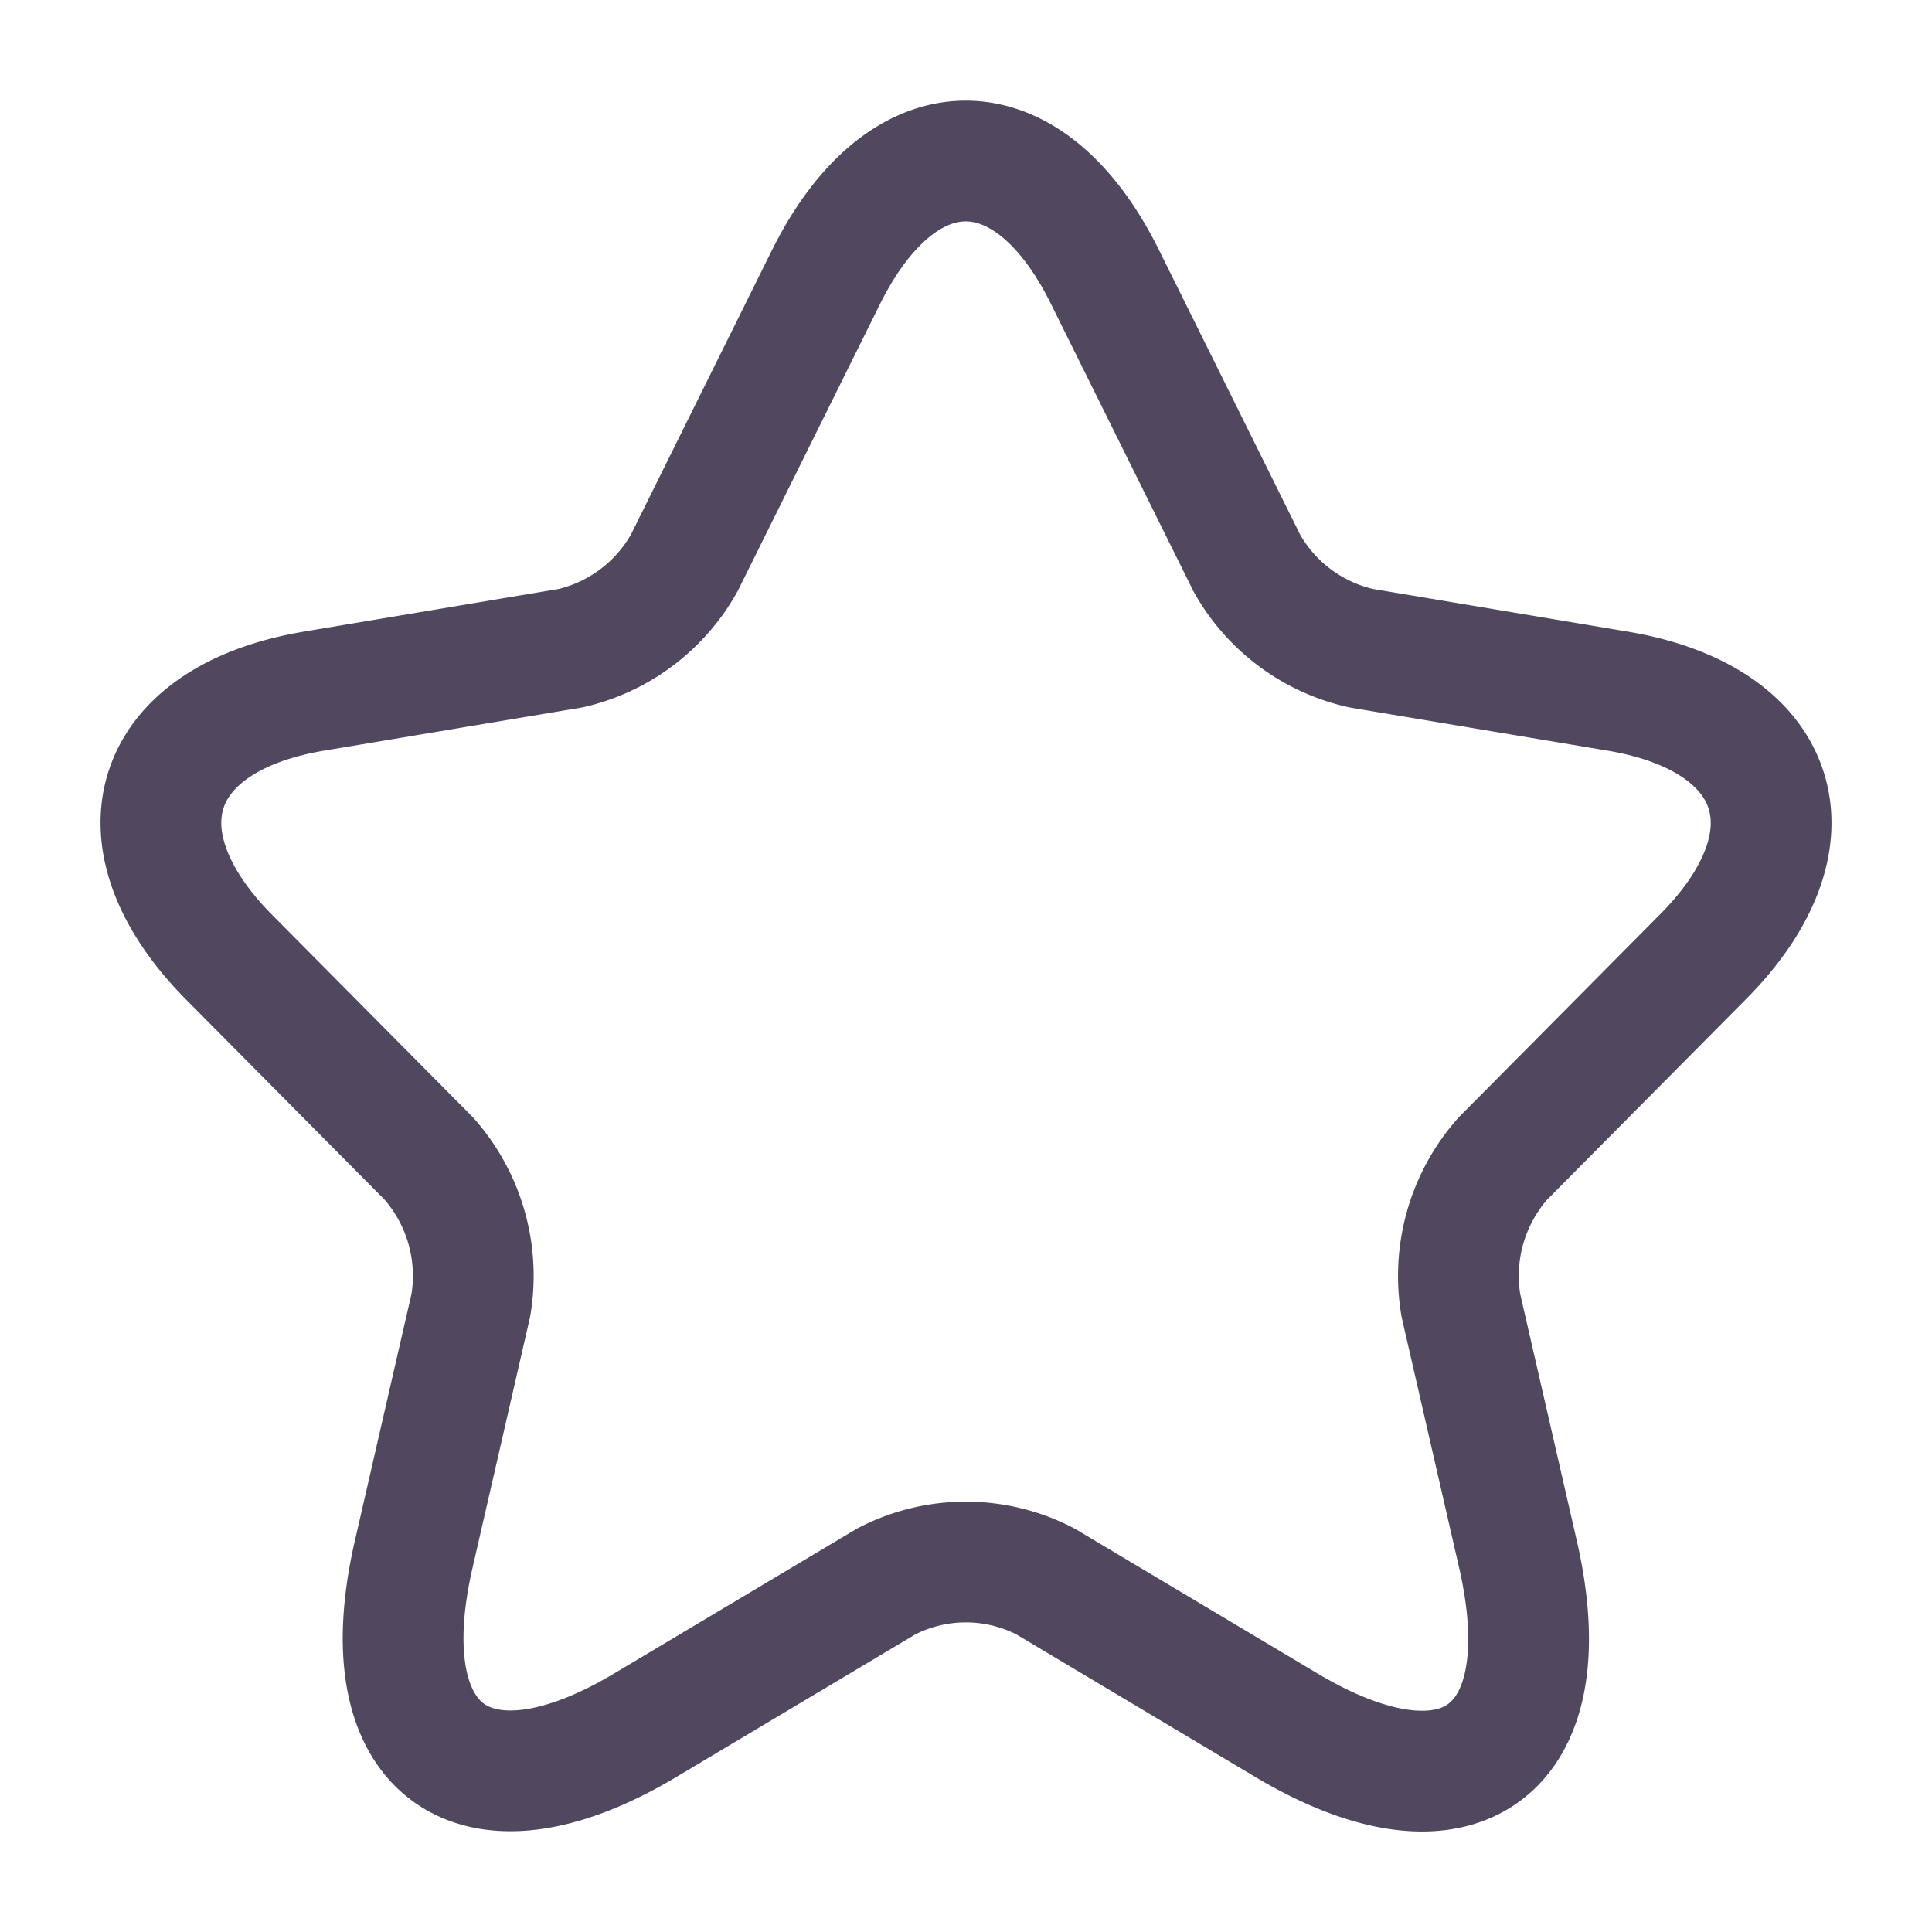 <svg xmlns="http://www.w3.org/2000/svg" viewBox="0 0 24 24"><g fill="none" data-name="price icon"><path d="M0 0h24v24H0z" data-name="Rectangle 828"/><path stroke="#514860" stroke-linecap="round" stroke-linejoin="round" stroke-width="1.5" d="m13.728 3.444 1.76 3.549a2.174 2.174.0 001.42 1.059l3.19.534c2.04.343 2.52 1.835 1.05 3.307l-2.48 2.5a2.2 2.2.0 00-.52 1.825l.71 3.095c.56 2.45-.73 3.4-2.88 2.117l-2.99-1.784a2.146 2.146.0 00-1.98.0l-2.99 1.784c-2.14 1.28-3.44.323-2.88-2.117l.71-3.095a2.2 2.2.0 00-.52-1.825l-2.48-2.5c-1.46-1.472-.99-2.964 1.05-3.307l3.19-.534A2.179 2.179.0 008.5 6.993l1.76-3.549c.958-1.925 2.518-1.925 3.468.0z"/></g></svg>